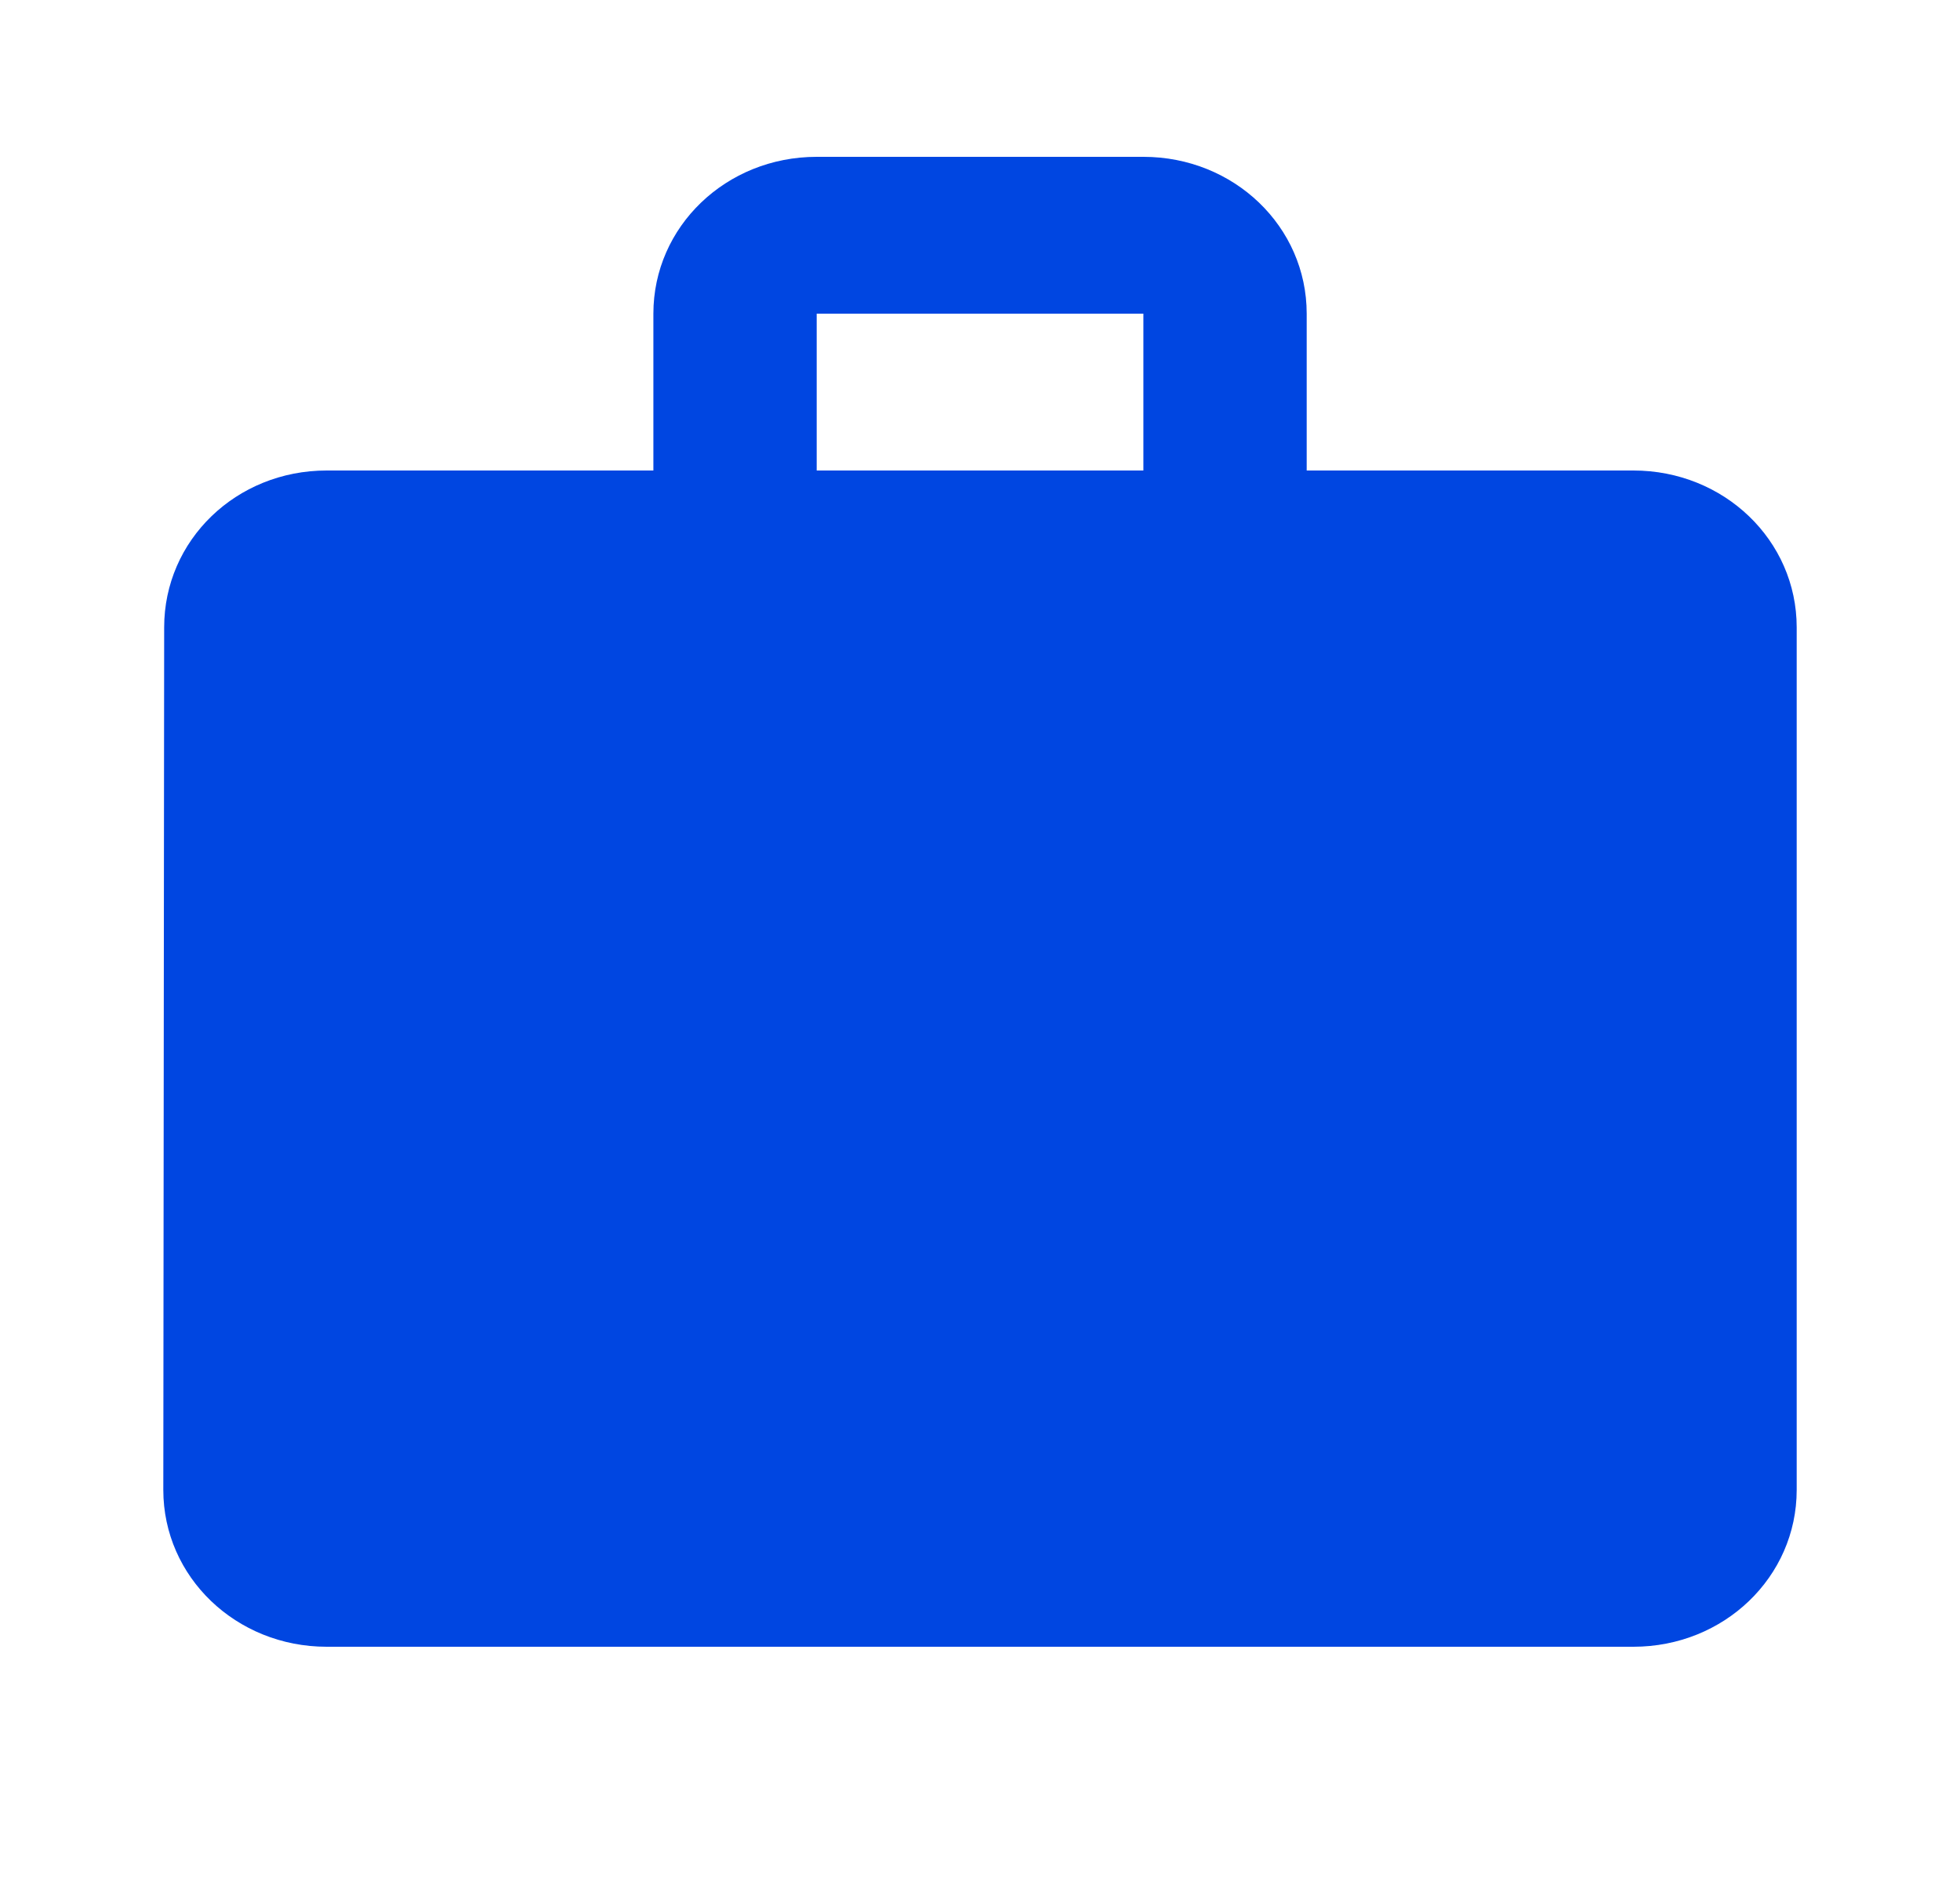 <svg width="25" height="24" viewBox="0 0 25 24" fill="none" xmlns="http://www.w3.org/2000/svg">
<g clip-path="url(#clip0_470_2427)">
<path d="M20.834 6H16.667V4C16.667 2.89 15.74 2 14.584 2H10.417C9.261 2 8.334 2.89 8.334 4V6H4.167C3.011 6 2.094 6.89 2.094 8L2.083 19C2.083 20.11 3.011 21 4.167 21H20.834C21.99 21 22.917 20.11 22.917 19V8C22.917 6.89 21.99 6 20.834 6ZM14.584 6H10.417V4H14.584V6Z" fill="#0046E1"/>
</g>
<defs>
<clipPath id="clip0_470_2427">
<rect width="25" height="24" fill="white"/>
</clipPath>
</defs>
</svg>
